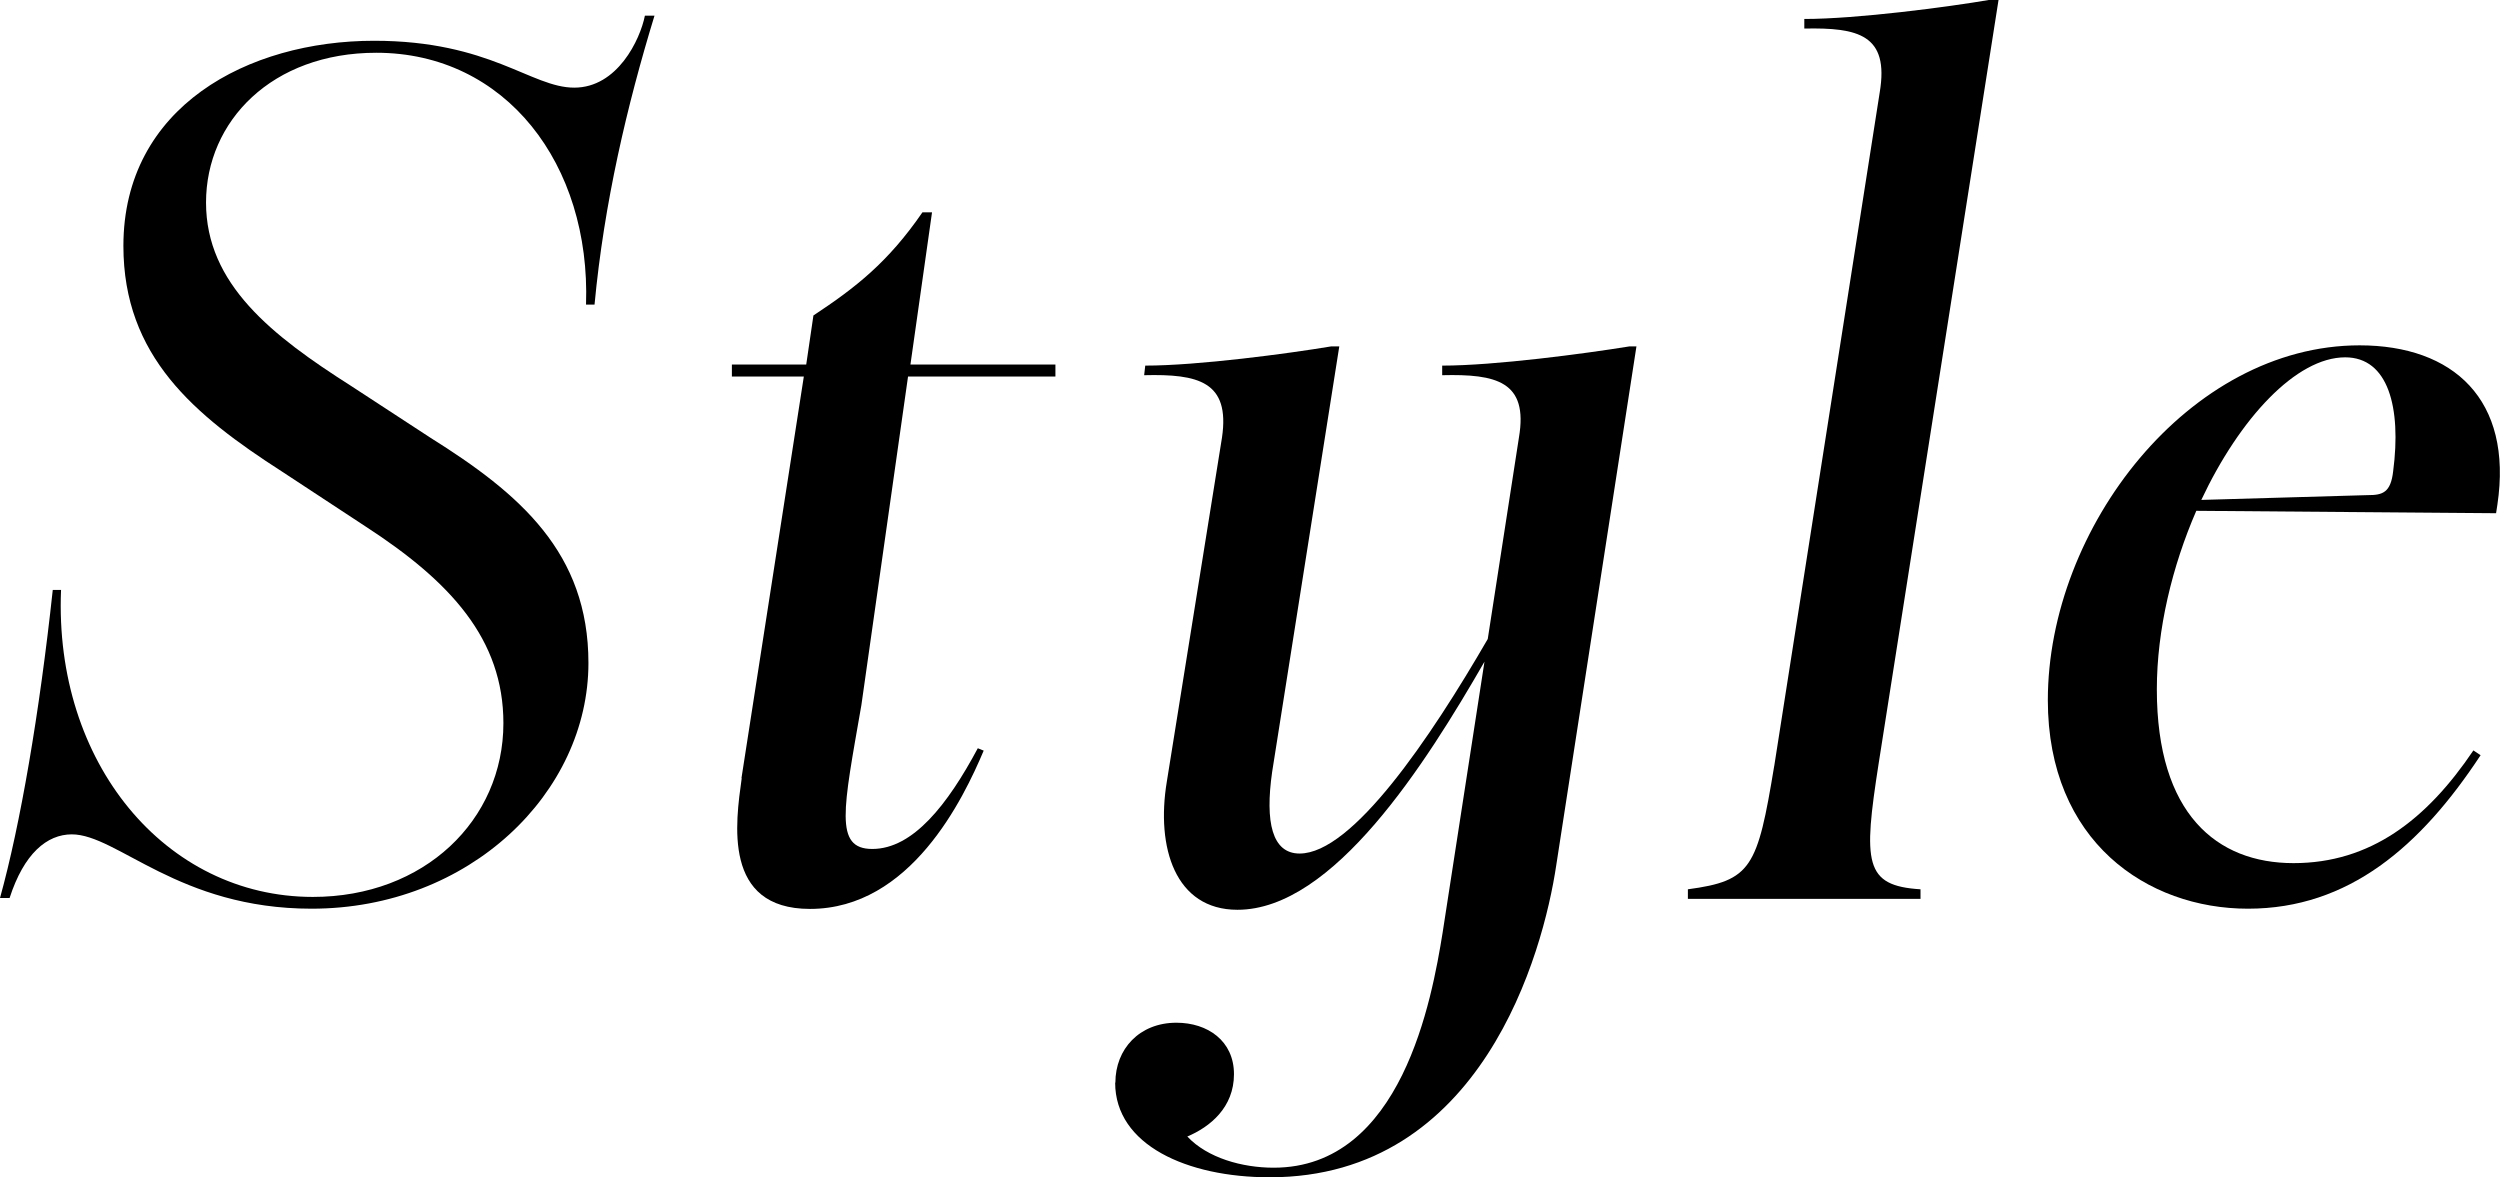 <svg viewBox="0 0 114.67 54" xmlns="http://www.w3.org/2000/svg"><path d="m3.3 38.27c-1.15 0-2.2.88-2.86 2.92h-.44c.93-3.35 1.81-8.47 2.42-14.13h.38c-.33 7.92 4.78 14.08 11.55 14.08 5.11 0 8.74-3.52 8.74-7.97 0-3.85-2.42-6.49-6.32-9.02l-3.85-2.53c-4.01-2.58-7.26-5.28-7.26-10.34-0-6.39 5.72-9.41 11.5-9.41 5.33 0 7.2 2.15 9.18 2.15s3.02-2.2 3.24-3.3h.44c-1.26 4.12-2.31 8.58-2.75 13.25h-.39c.22-6.43-3.68-11.55-9.62-11.55-4.78 0-7.81 3.13-7.81 6.87s3.02 6.1 6.65 8.41l3.63 2.37c4.12 2.58 7.26 5.28 7.26 10.34 0 5.94-5.44 11.27-12.7 11.27-6.1 0-8.91-3.41-11-3.41z"/><path d="m34.01 35.69 2.86-18.42h-3.3v-.55h3.41l.33-2.25c1.92-1.27 3.41-2.42 5-4.73h.44l-.99 6.98h6.65v.55h-6.76l-2.14 15.07c-.83 4.78-1.26 6.6.5 6.6 1.87 0 3.46-2.04 4.84-4.62l.27.11c-.93 2.2-3.35 7.26-7.97 7.26-4.01 0-3.41-3.96-3.13-5.99z"/><path d="m51.16 49.66c0-1.54 1.1-2.75 2.8-2.75 1.43 0 2.64.83 2.64 2.36s-1.1 2.42-2.14 2.86c.93.99 2.53 1.43 3.96 1.43 5.88 0 7.26-7.75 7.75-10.78l1.92-12.43c-2.69 4.67-6.93 11.38-11.33 11.38-2.86 0-3.74-2.86-3.24-5.88l2.53-15.78c.38-2.58-1.1-2.92-3.57-2.86l.05-.44c2.42 0 6.54-.55 8.52-.88h.38l-3.08 19.52c-.33 2.31 0 3.74 1.26 3.74 2.42 0 5.99-5.28 8.63-9.84l1.43-9.24c.44-2.58-1.04-2.92-3.52-2.86v-.44c2.42 0 6.54-.55 8.58-.88h.33l-3.68 23.81c-.6 4.01-3.41 14.3-13.14 14.3-3.79 0-7.09-1.48-7.09-4.34z"/><path d="m81.38 35.14 4.84-30.91c.44-2.64-.99-2.97-3.46-2.92v-.44c2.42 0 6.6-.55 8.52-.88h.39l-5.5 35.03c-.71 4.56-.66 5.61 1.92 5.77v.44h-10.67v-.44c2.92-.39 3.19-.99 3.96-5.66z"/><path d="m93.93 32.12c0-7.92 6.49-16.28 14.3-16.28 4.29 0 7.04 2.48 6.32 7.31l-.06.39-13.75-.11c-1.1 2.53-1.81 5.44-1.81 8.19 0 5.72 2.75 7.97 6.27 7.97s6.1-1.98 8.25-5.17l.33.22c-2.75 4.18-6.05 7.04-10.67 7.04s-9.18-3.08-9.18-9.57zm14.69-9.41c.66 0 1.04-.11 1.15-1.1.38-2.91-.22-5.22-2.2-5.22-2.25 0-4.84 2.8-6.6 6.54l7.64-.22z"/></svg>